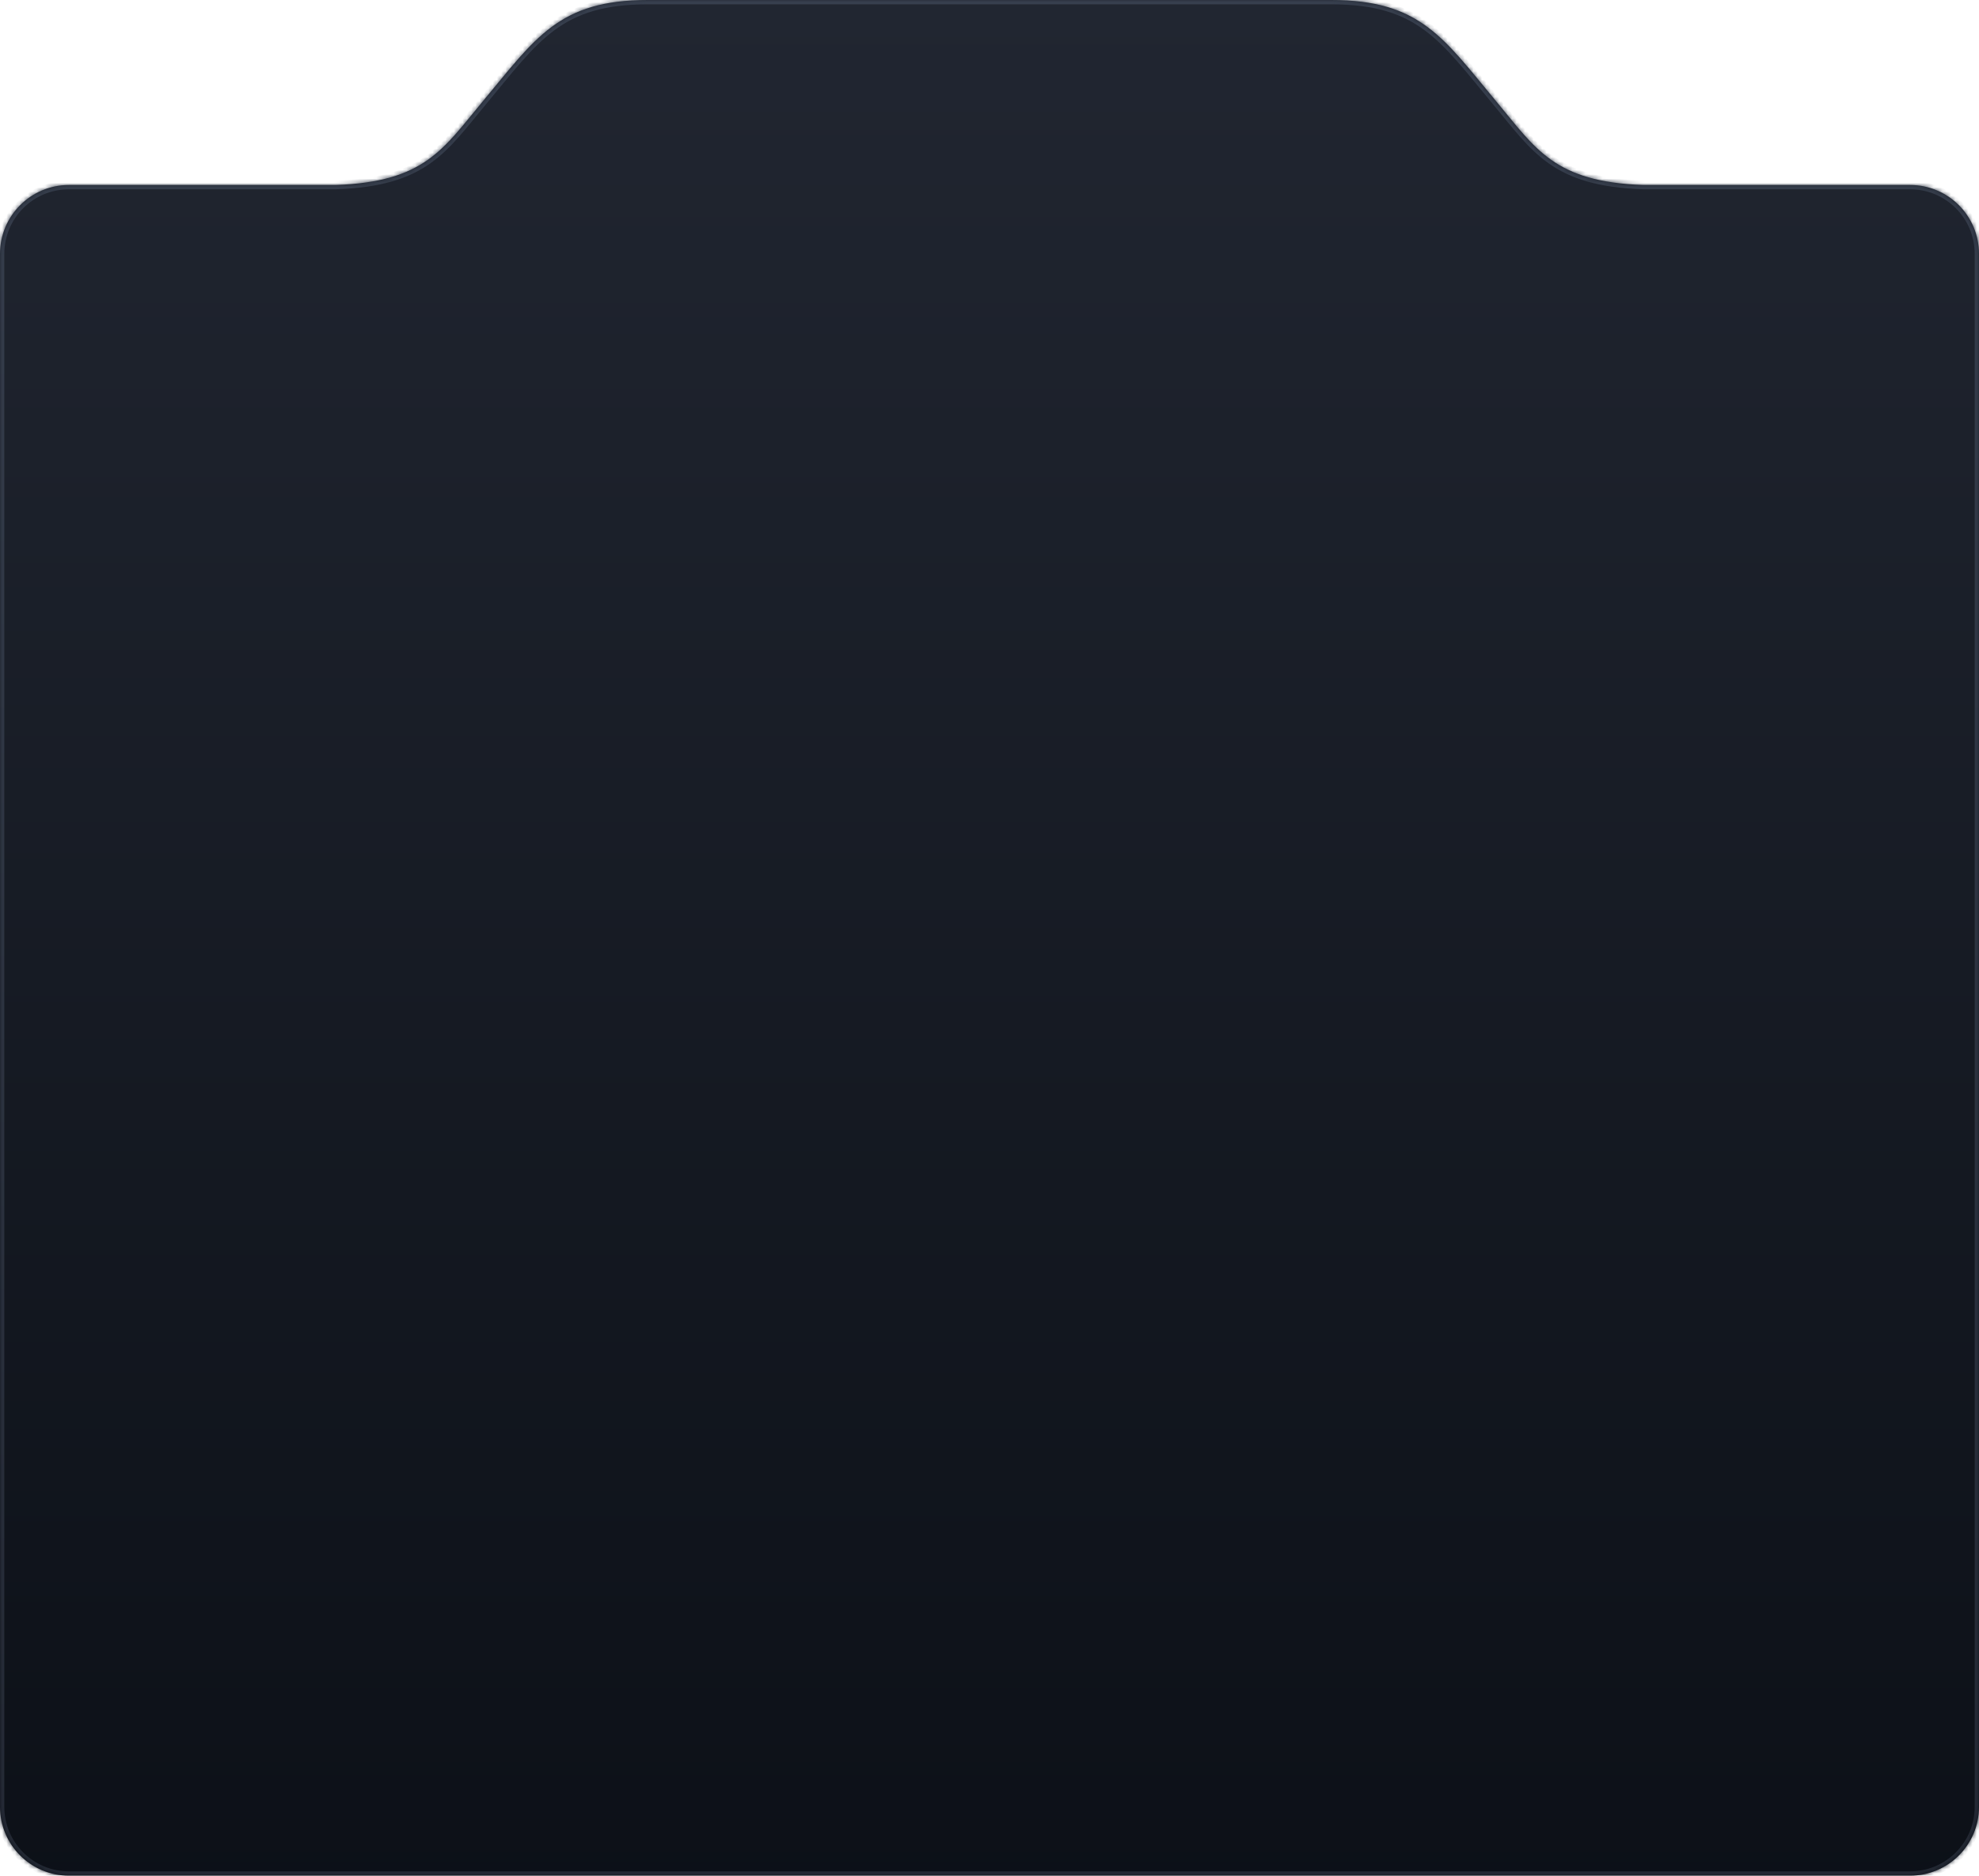 <?xml version="1.0" encoding="UTF-8"?> <svg xmlns="http://www.w3.org/2000/svg" width="460" height="436" viewBox="0 0 460 436" fill="none"><mask id="path-1-inside-1_1300_1105" fill="white"><path d="M309.433 0C330.13 5.62779e-05 335.483 8.807 347.72 23.485C357.028 34.651 361.247 42.277 381.972 43H444C452.836 43 460 50.164 460 59V420C460 428.837 452.837 436 444 436H16C7.163 436 2.81881e-08 428.837 0 420V59C0 50.164 7.164 43 16 43H78.028C98.753 42.277 102.972 34.651 112.28 23.485C124.517 8.807 129.87 4.76199e-05 150.567 0H309.433Z"></path></mask><path d="M309.433 0C330.13 5.62779e-05 335.483 8.807 347.72 23.485C357.028 34.651 361.247 42.277 381.972 43H444C452.836 43 460 50.164 460 59V420C460 428.837 452.837 436 444 436H16C7.163 436 2.81881e-08 428.837 0 420V59C0 50.164 7.164 43 16 43H78.028C98.753 42.277 102.972 34.651 112.28 23.485C124.517 8.807 129.87 4.76199e-05 150.567 0H309.433Z" fill="url(#paint0_linear_1300_1105)"></path><path d="M309.433 0L309.433 -1H309.433V0ZM347.72 23.485L346.952 24.126L346.952 24.126L347.72 23.485ZM381.972 43L381.937 43.999L381.954 44H381.972V43ZM460 59L461 59L461 59L460 59ZM460 420L461 420V420H460ZM0 420L-1 420L0 420ZM0 59L-1 59V59H0ZM78.028 43V44H78.046L78.063 43.999L78.028 43ZM112.28 23.485L113.048 24.126L113.048 24.126L112.28 23.485ZM150.567 0L150.567 -1L150.567 -1L150.567 0ZM309.433 0L309.433 1C319.617 1 325.907 3.16 331.154 7.042C336.484 10.986 340.775 16.716 346.952 24.126L347.72 23.485L348.488 22.845C342.428 15.576 337.924 9.564 332.344 5.434C326.68 1.244 319.946 -1 309.433 -1L309.433 0ZM347.72 23.485L346.952 24.126C351.54 29.629 355.039 34.484 359.988 37.975C365.003 41.514 371.448 43.633 381.937 43.999L381.972 43L382.007 42.001C371.771 41.643 365.743 39.588 361.141 36.341C356.472 33.047 353.208 28.507 348.488 22.845L347.72 23.485ZM381.972 43V44H444V43V42H381.972V43ZM444 43V44C452.284 44 459 50.716 459 59L460 59L461 59C461 49.611 453.389 42 444 42V43ZM460 59H459V420H460H461V59H460ZM460 420L459 420C459 428.284 452.284 435 444 435V436V437C453.389 437 461 429.389 461 420L460 420ZM444 436V435H16V436V437H444V436ZM16 436V435C7.716 435 1 428.284 1 420L0 420L-1 420C-1 429.389 6.611 437 16 437V436ZM0 420H1V59H0H-1V420H0ZM0 59L1 59C1 50.716 7.716 44 16 44V43V42C6.611 42 -1 49.611 -1 59L0 59ZM16 43V44H78.028V43V42H16V43ZM78.028 43L78.063 43.999C88.552 43.633 94.997 41.514 100.012 37.975C104.961 34.484 108.46 29.629 113.048 24.126L112.28 23.485L111.512 22.845C106.792 28.507 103.528 33.047 98.859 36.341C94.257 39.588 88.229 41.643 77.993 42.001L78.028 43ZM112.28 23.485L113.048 24.126C119.225 16.716 123.516 10.986 128.846 7.042C134.093 3.16 140.383 1 150.567 1L150.567 0L150.567 -1C140.054 -1 133.32 1.244 127.656 5.434C122.076 9.564 117.572 15.576 111.512 22.845L112.28 23.485ZM150.567 0V1H309.433V0V-1H150.567V0Z" fill="url(#paint1_linear_1300_1105)" mask="url(#path-1-inside-1_1300_1105)"></path><defs><linearGradient id="paint0_linear_1300_1105" x1="213.142" y1="0" x2="213.142" y2="483.137" gradientUnits="userSpaceOnUse"><stop stop-color="#212631"></stop><stop offset="1" stop-color="#0A0E15"></stop></linearGradient><linearGradient id="paint1_linear_1300_1105" x1="580" y1="0" x2="580" y2="483.137" gradientUnits="userSpaceOnUse"><stop stop-color="#373F4E"></stop><stop offset="1" stop-color="#212631"></stop></linearGradient></defs></svg> 